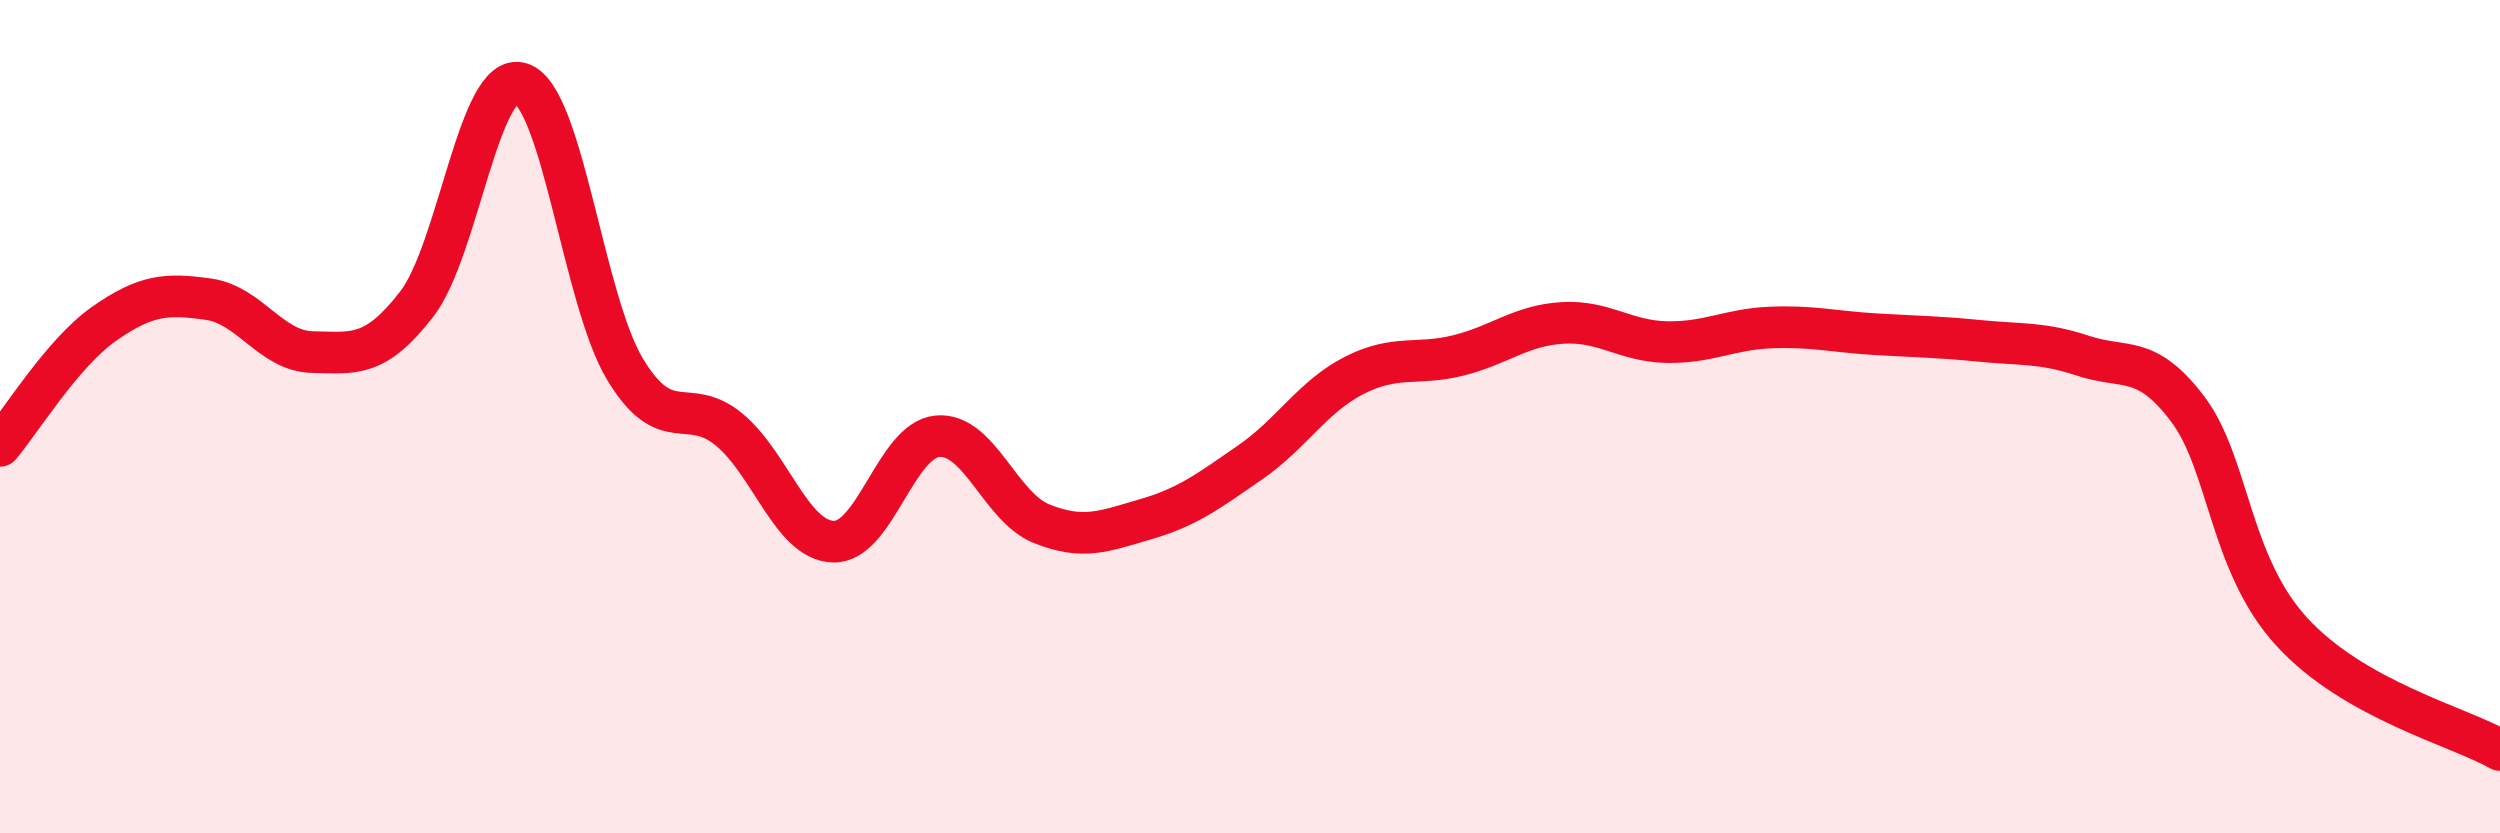 
    <svg width="60" height="20" viewBox="0 0 60 20" xmlns="http://www.w3.org/2000/svg">
      <path
        d="M 0,10.7 C 0.5,10.11 1.5,8.47 2.5,7.77 C 3.5,7.07 4,7.04 5,7.18 C 6,7.32 6.5,8.43 7.5,8.45 C 8.5,8.47 9,8.59 10,7.3 C 11,6.01 11.5,1.69 12.5,2 C 13.5,2.31 14,7.2 15,8.86 C 16,10.52 16.5,9.48 17.5,10.31 C 18.5,11.14 19,12.97 20,13 C 21,13.03 21.5,10.56 22.5,10.47 C 23.5,10.38 24,12.17 25,12.57 C 26,12.97 26.5,12.75 27.5,12.46 C 28.5,12.17 29,11.79 30,11.1 C 31,10.41 31.5,9.52 32.5,9.01 C 33.5,8.5 34,8.78 35,8.53 C 36,8.28 36.5,7.81 37.5,7.75 C 38.5,7.69 39,8.19 40,8.21 C 41,8.23 41.5,7.9 42.5,7.86 C 43.5,7.82 44,7.96 45,8.02 C 46,8.08 46.5,8.08 47.5,8.18 C 48.5,8.28 49,8.21 50,8.54 C 51,8.87 51.5,8.49 52.5,9.81 C 53.5,11.13 53.5,13.52 55,15.16 C 56.5,16.8 59,17.43 60,18L60 20L0 20Z"
        fill="#EB0A25"
        opacity="0.1"
        stroke-linecap="round"
        stroke-linejoin="round"
      />
      <path
        d="M 0,10.7 C 0.5,10.11 1.5,8.47 2.5,7.77 C 3.5,7.07 4,7.04 5,7.18 C 6,7.32 6.5,8.43 7.5,8.45 C 8.5,8.47 9,8.59 10,7.3 C 11,6.01 11.5,1.69 12.5,2 C 13.5,2.31 14,7.2 15,8.86 C 16,10.52 16.5,9.48 17.5,10.31 C 18.5,11.14 19,12.97 20,13 C 21,13.03 21.5,10.56 22.5,10.47 C 23.5,10.38 24,12.17 25,12.57 C 26,12.97 26.5,12.75 27.5,12.46 C 28.5,12.17 29,11.79 30,11.1 C 31,10.41 31.5,9.52 32.5,9.01 C 33.5,8.5 34,8.78 35,8.53 C 36,8.28 36.5,7.81 37.5,7.75 C 38.5,7.69 39,8.19 40,8.21 C 41,8.23 41.5,7.9 42.5,7.86 C 43.5,7.82 44,7.96 45,8.02 C 46,8.08 46.5,8.08 47.5,8.18 C 48.5,8.28 49,8.21 50,8.54 C 51,8.87 51.5,8.49 52.5,9.81 C 53.5,11.13 53.5,13.52 55,15.16 C 56.5,16.8 59,17.43 60,18"
        stroke="#EB0A25"
        stroke-width="1"
        fill="none"
        stroke-linecap="round"
        stroke-linejoin="round"
      />
    </svg>
  